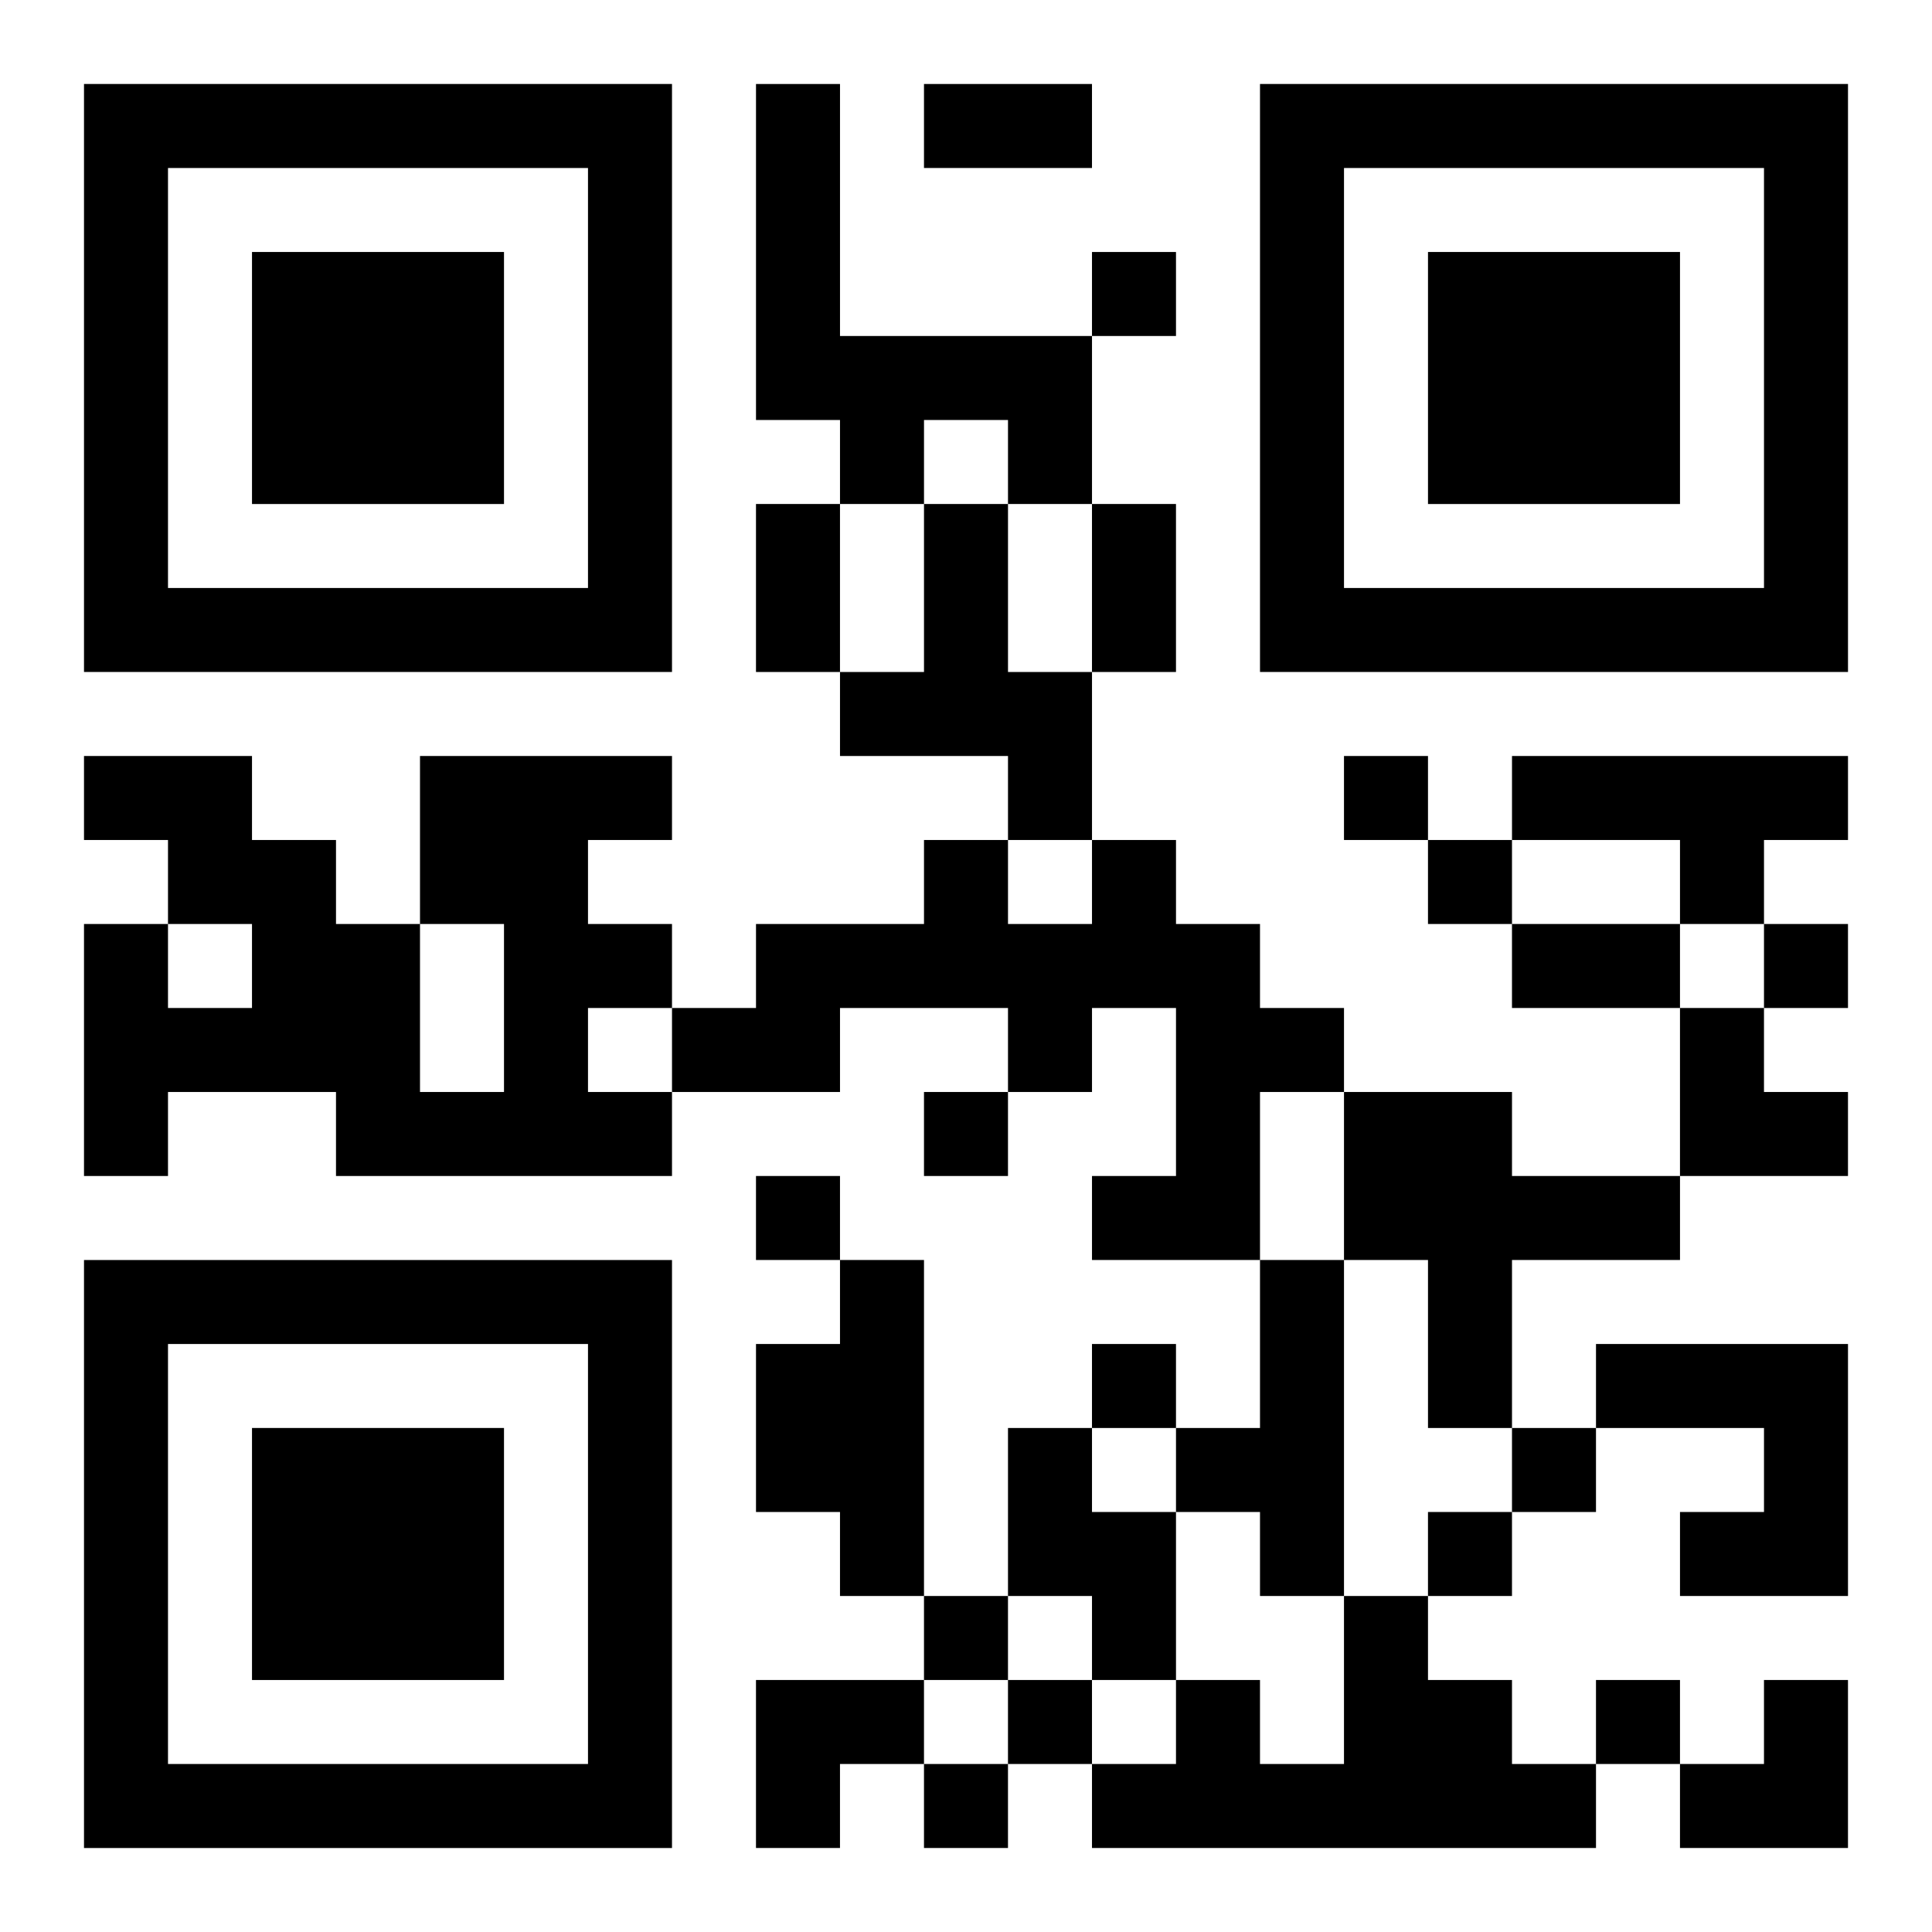 <?xml version="1.0" encoding="UTF-8"?>
<svg width="250" height="250" baseProfile="full" version="1.1" viewBox="-1 -1 23 23" xmlns="http://www.w3.org/2000/svg" xmlns:xlink="http://www.w3.org/1999/xlink"><symbol id="a"><path d="m0 7v7h7v-7h-7zm1 1h5v5h-5v-5zm1 1v3h3v-3h-3z"/></symbol><use y="-7" xlink:href="#a"/><use y="7" xlink:href="#a"/><use x="14" y="-7" xlink:href="#a"/><path d="m8 0h1v3h3v2h-1v-1h-1v1h-1v-1h-1v-4m2 5h1v2h1v2h-1v-1h-2v-1h1v-2m-6 3h3v1h-1v1h1v1h-1v1h1v1h-4v-1h-2v1h-1v-3h1v1h1v-1h-1v-1h-1v-1h2v1h1v1h1v2h1v-2h-1v-2m13 0h4v1h-1v1h-1v-1h-2v-1m-5 1h1v1h1v1h1v1h-1v2h-2v-1h1v-2h-1v1h-1v-1h-2v1h-2v-1h1v-1h2v-1h1v1h1v-1m3 3h2v1h2v1h-2v2h-1v-2h-1v-2m-6 2h1v4h-1v-1h-1v-2h1v-1m5 0h1v4h-1v-1h-1v-1h1v-2m4 1h3v3h-2v-1h1v-1h-2v-1m-7 1h1v1h1v2h-1v-1h-1v-2m4 2h1v1h1v1h1v1h-6v-1h1v-1h1v1h1v-2m-3-16v1h1v-1h-1m3 6v1h1v-1h-1m1 1v1h1v-1h-1m4 1v1h1v-1h-1m-10 2v1h1v-1h-1m-2 1v1h1v-1h-1m4 2v1h1v-1h-1m5 1v1h1v-1h-1m-1 1v1h1v-1h-1m-6 1v1h1v-1h-1m1 1v1h1v-1h-1m7 0v1h1v-1h-1m-8 1v1h1v-1h-1m0-20h2v1h-2v-1m-2 5h1v2h-1v-2m4 0h1v2h-1v-2m5 5h2v1h-2v-1m2 1h1v1h1v1h-2zm-11 8h2v1h-1v1h-1zm11 0m1 0h1v2h-2v-1h1z"/></svg>
